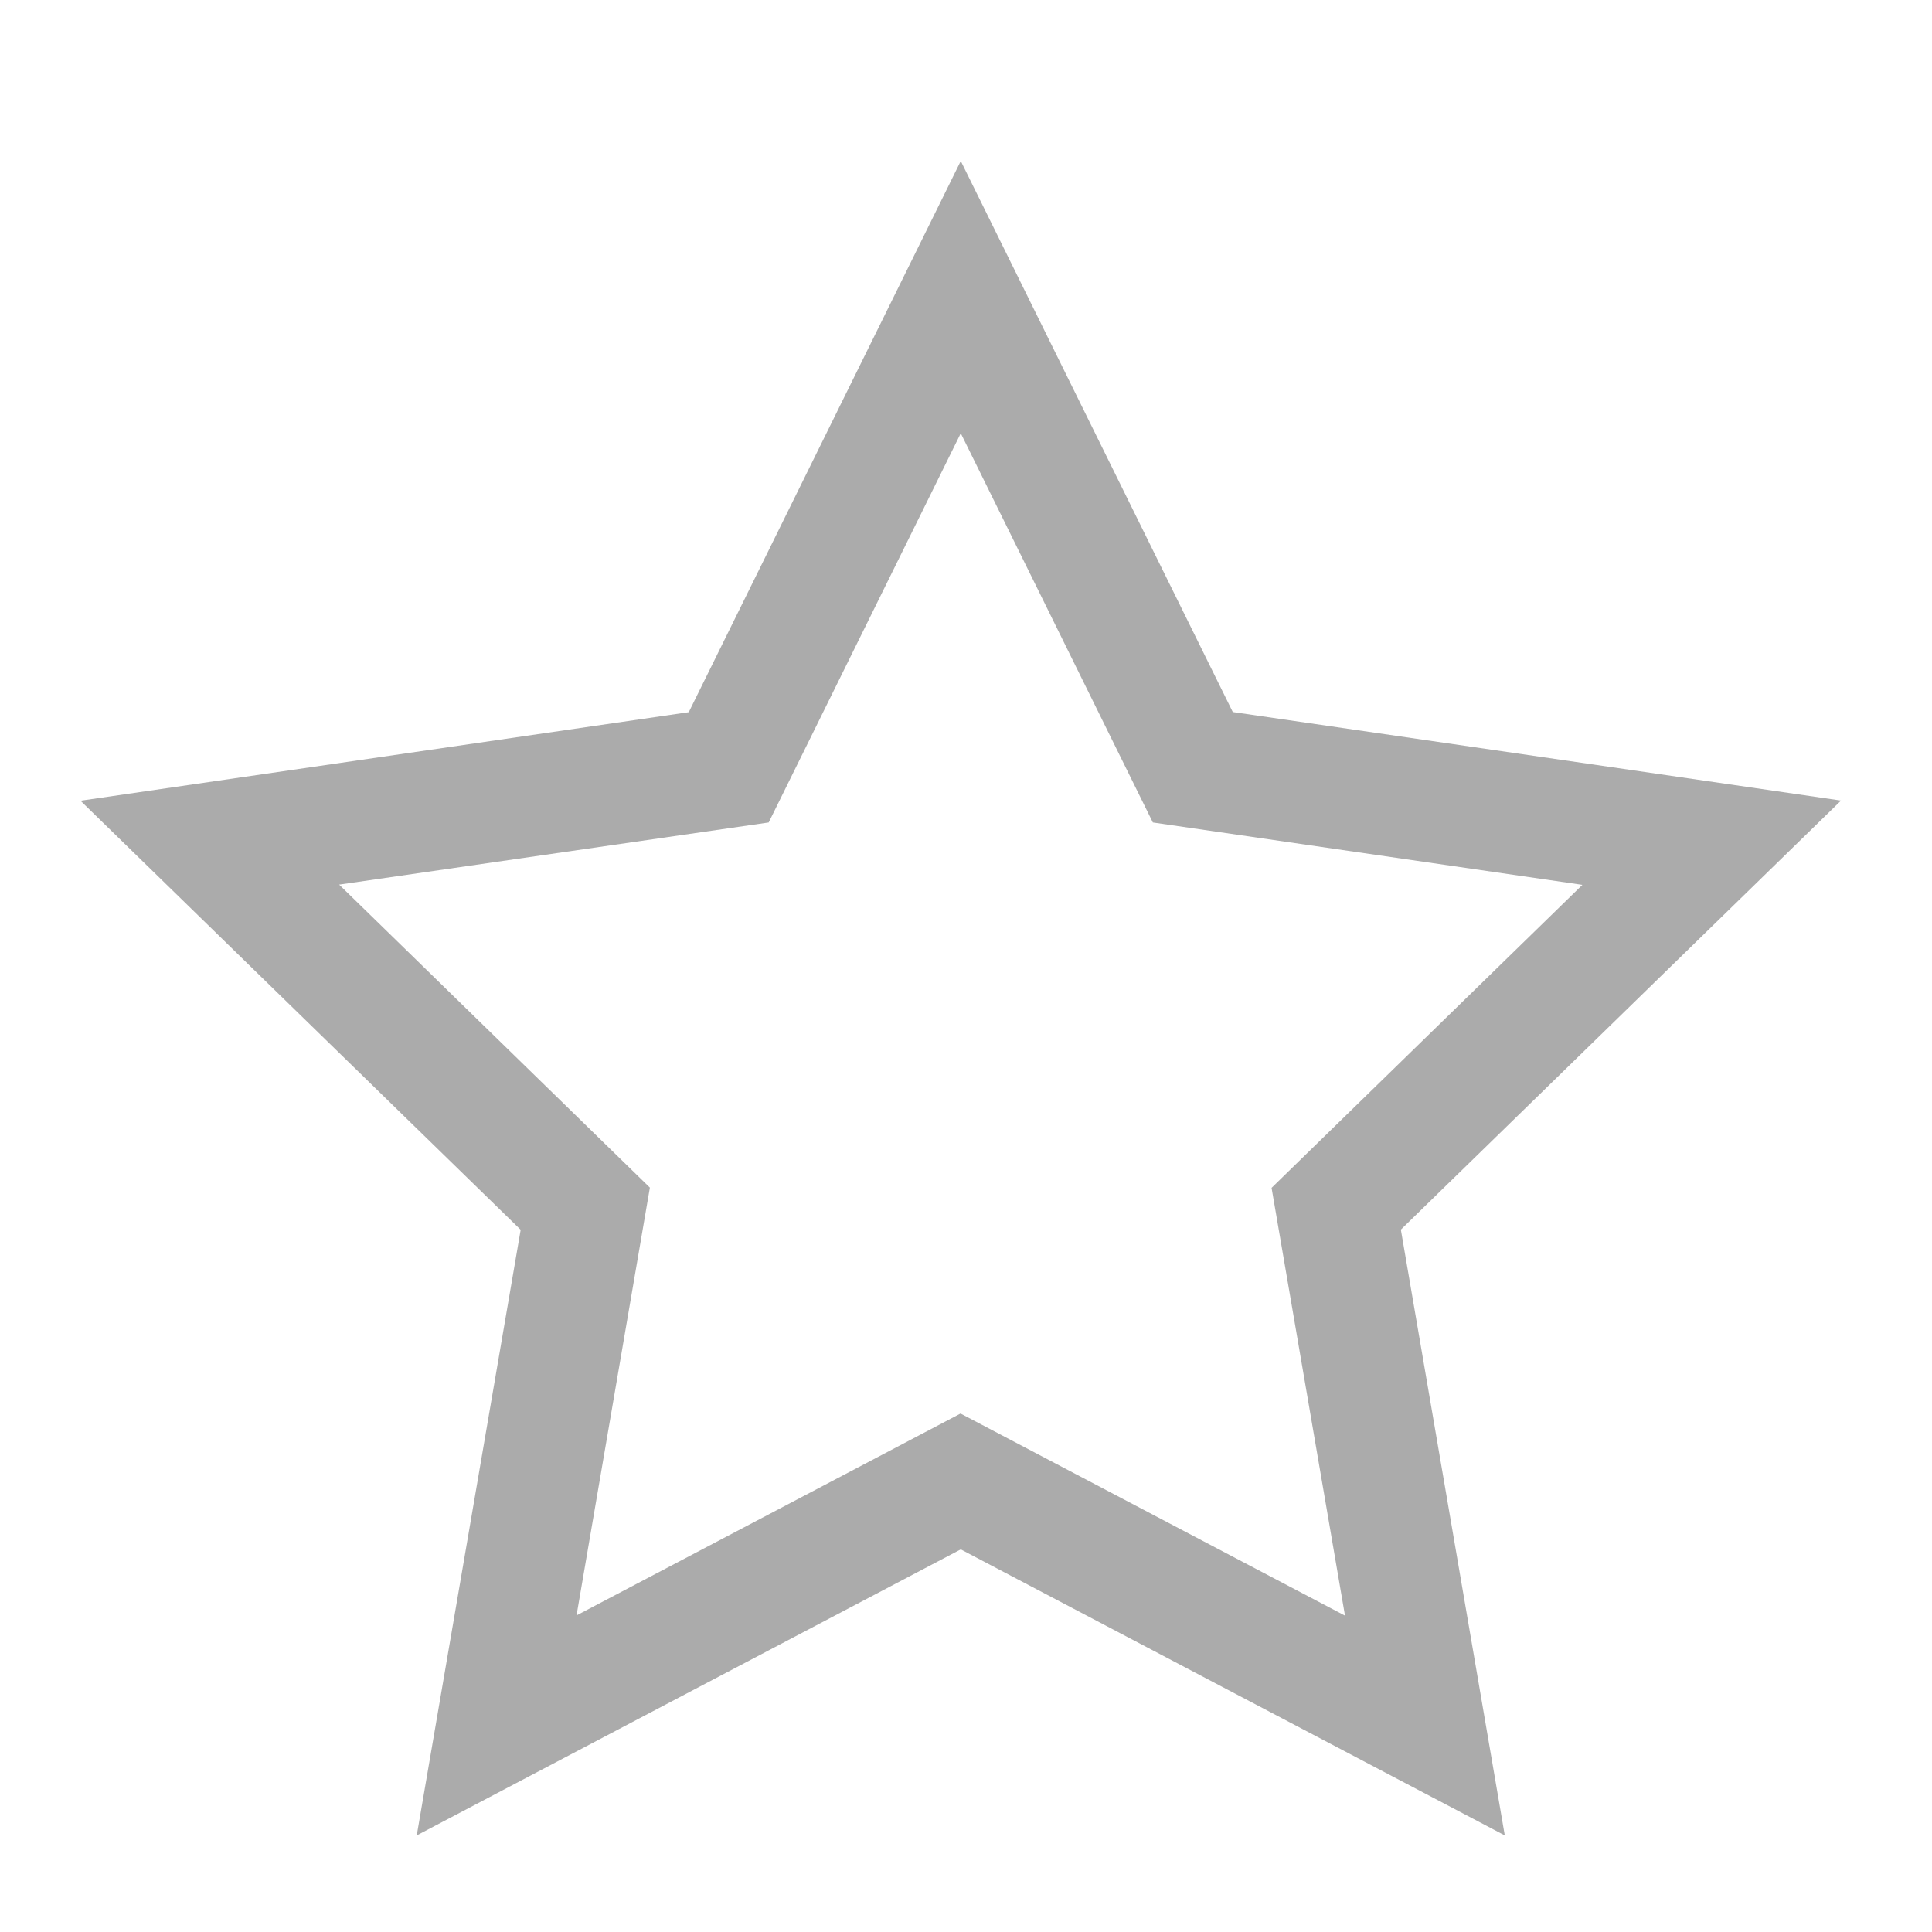 <svg id="_24px_Star_Unfilled" data-name="24px_Star_Unfilled" xmlns="http://www.w3.org/2000/svg" width="24" height="24" viewBox="0 0 24 24">
  <path id="Icon_metro-star-empty" data-name="Icon metro-star-empty" d="M24.441,10.628l-7.556-1.1L13.506,2.683,10.127,9.53l-7.556,1.1,5.468,5.33L6.748,23.483l6.758-3.553,6.758,3.553-1.291-7.525,5.468-5.33ZM13.506,18.241,8.733,20.75l.911-5.314L5.784,11.672,11.12,10.9l2.386-4.835L15.892,10.9l5.336.775-3.861,3.764.912,5.314-4.773-2.509Z" transform="translate(-1.571 -0.683)" fill="#ababab"/>
  <rect id="Rectangle_3570" data-name="Rectangle 3570" width="24" height="24" fill="none" opacity="0.45"/>
</svg>
